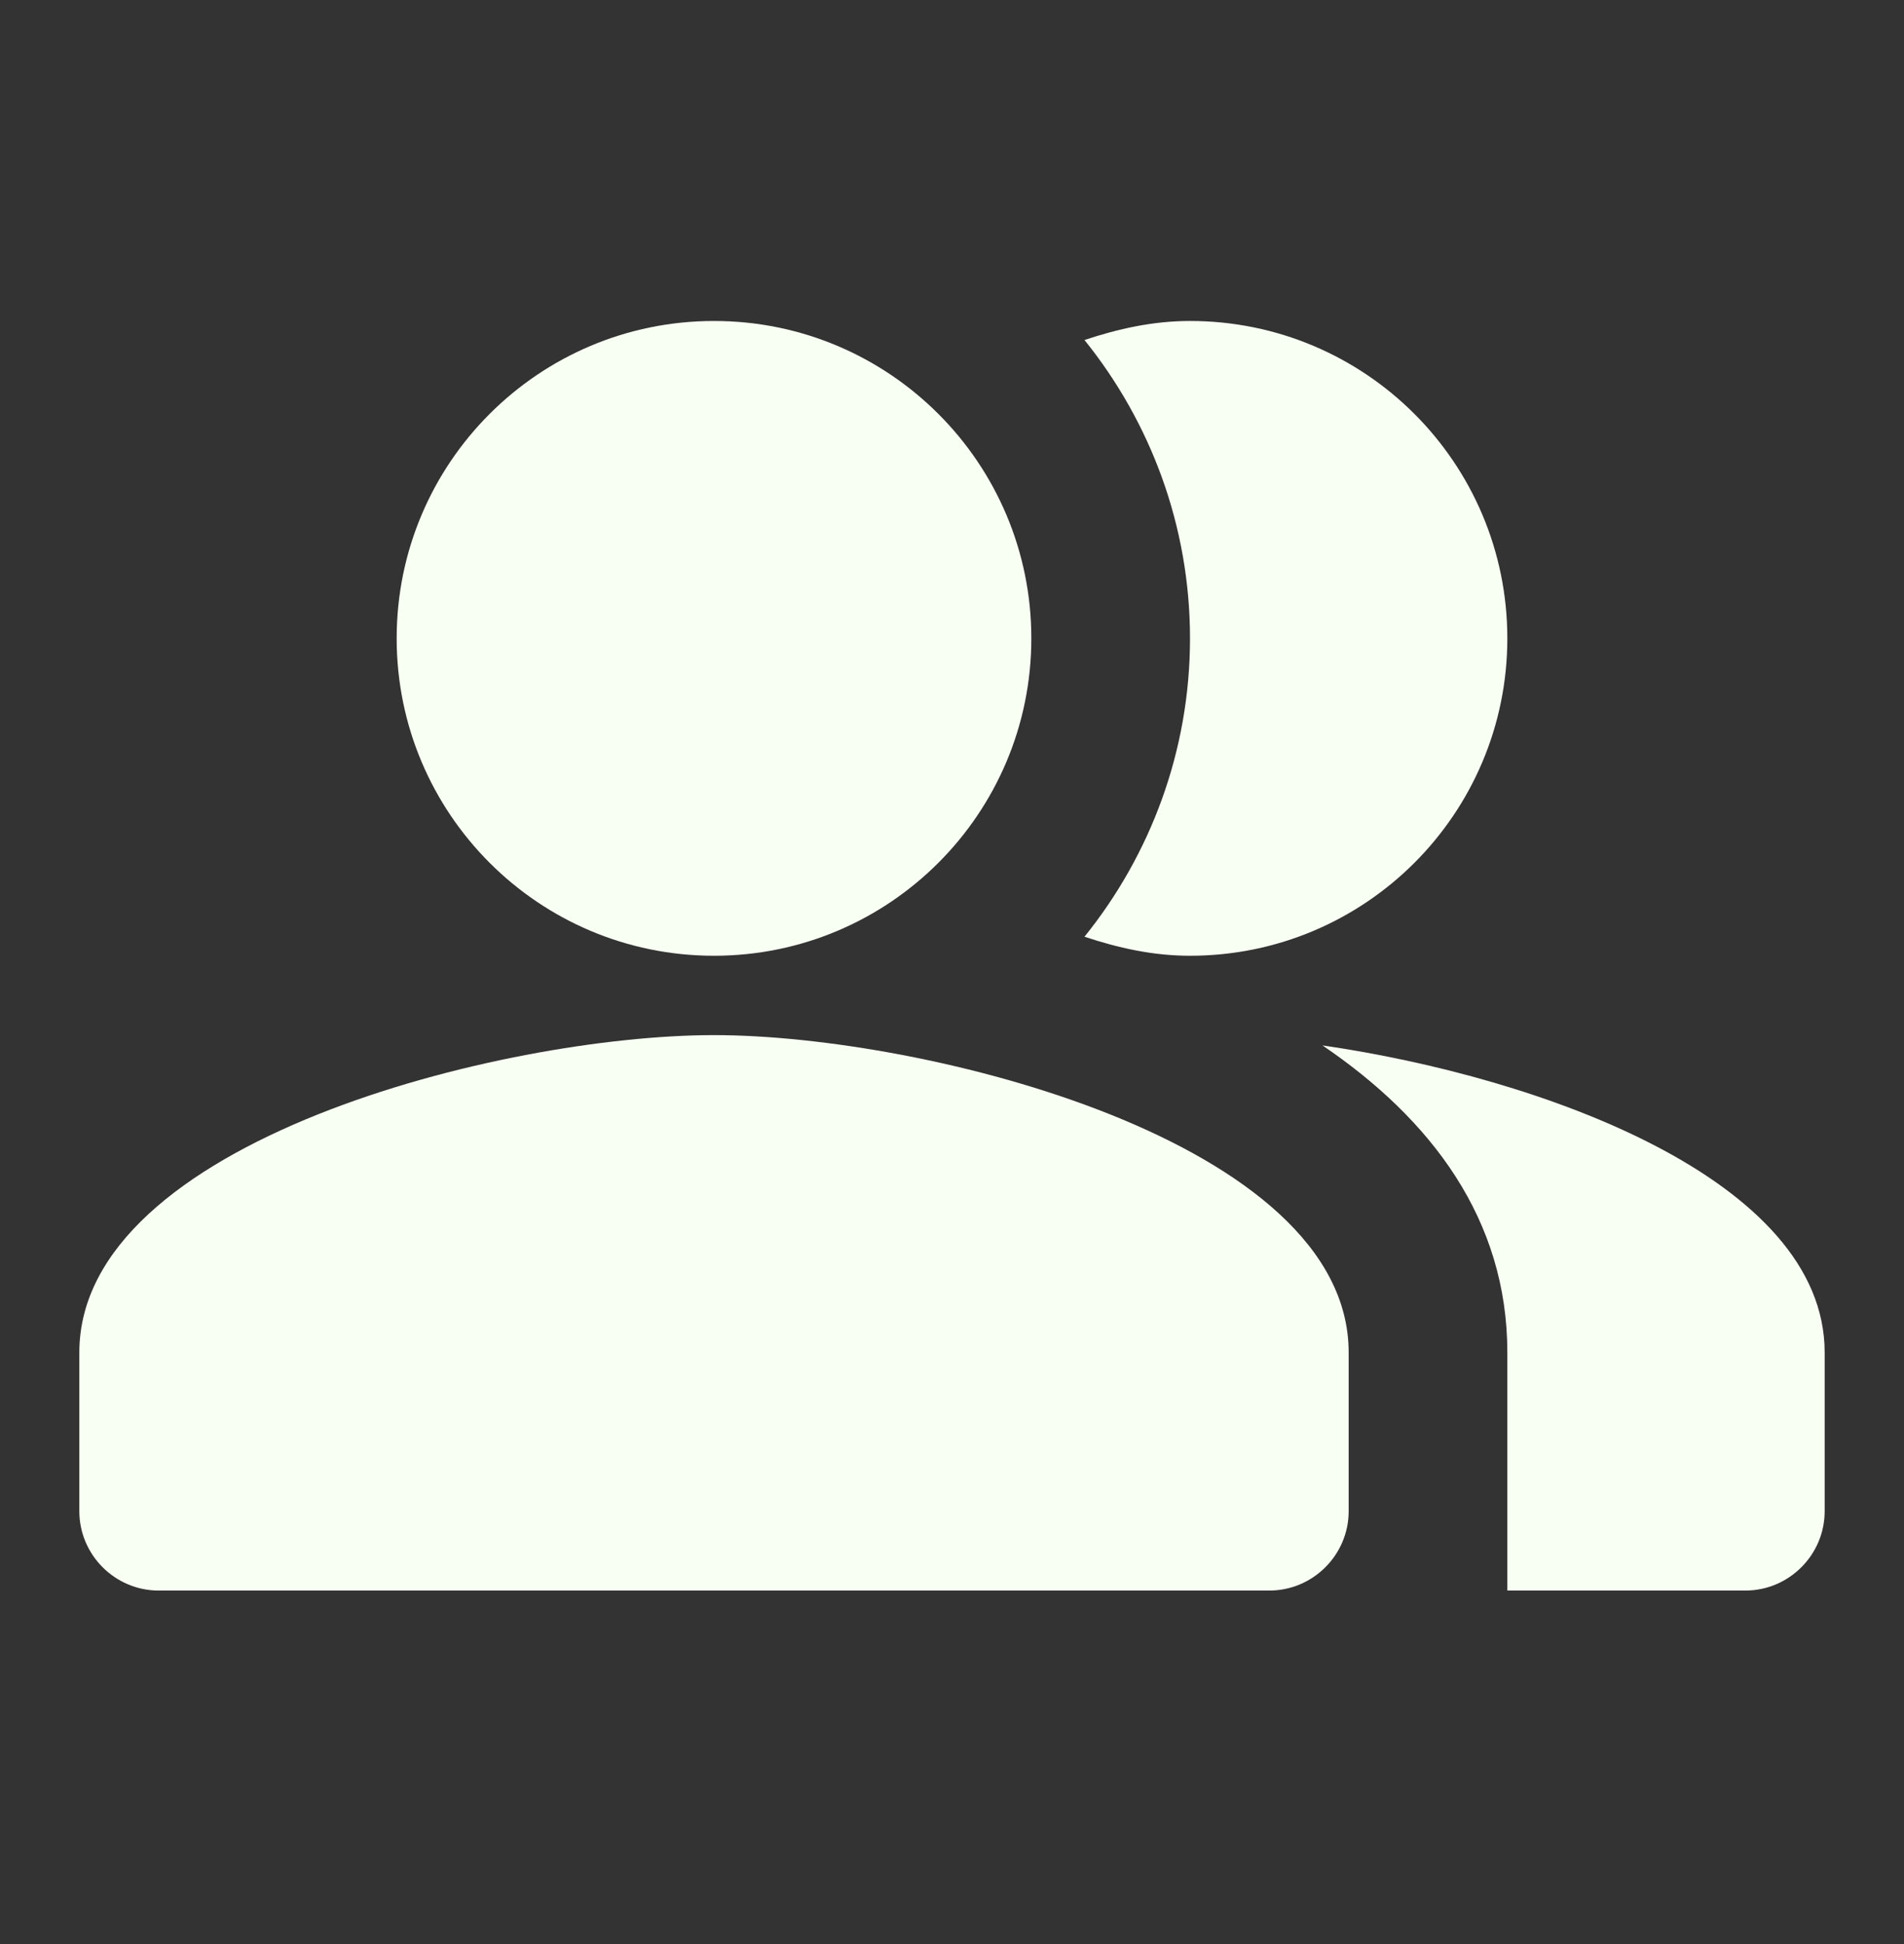 <svg width="48" height="49" viewBox="0 0 48 49" fill="none" xmlns="http://www.w3.org/2000/svg">
<rect x="0" y="0" width="48" height="49" fill="#333333" stroke="none"/>
<g clip-path="url(#clip0_611_365)">
<path fill-rule="evenodd" clip-rule="evenodd" d="M33.34 26.35C36.08 28.21 38 30.73 38 34.09V40.09H44C45.1 40.09 46 39.19 46 38.09V34.09C46 29.73 38.86 27.15 33.34 26.35Z" fill="#F8FFF3"/>
<path d="M18 24.09C22.418 24.09 26 20.508 26 16.09C26 11.672 22.418 8.09 18 8.09C13.582 8.09 10 11.672 10 16.09C10 20.508 13.582 24.09 18 24.09Z" fill="#F8FFF3"/>
<path fill-rule="evenodd" clip-rule="evenodd" d="M30 24.09C34.42 24.09 38 20.51 38 16.09C38 11.67 34.42 8.09 30 8.09C29.06 8.09 28.18 8.29 27.34 8.57C29 10.63 30 13.25 30 16.09C30 18.93 29 21.55 27.34 23.61C28.18 23.89 29.06 24.09 30 24.09Z" fill="#F8FFF3"/>
<path fill-rule="evenodd" clip-rule="evenodd" d="M18 26.09C12.66 26.09 2 28.77 2 34.09V38.09C2 39.19 2.9 40.09 4 40.09H32C33.1 40.09 34 39.19 34 38.09V34.09C34 28.77 23.34 26.09 18 26.09Z" fill="#F8FFF3"/>
</g>
<defs>
<clipPath id="clip0_611_365">
<rect width="48" height="48" fill="white" transform="translate(0 0.09)"/>
</clipPath>
</defs>
</svg>
